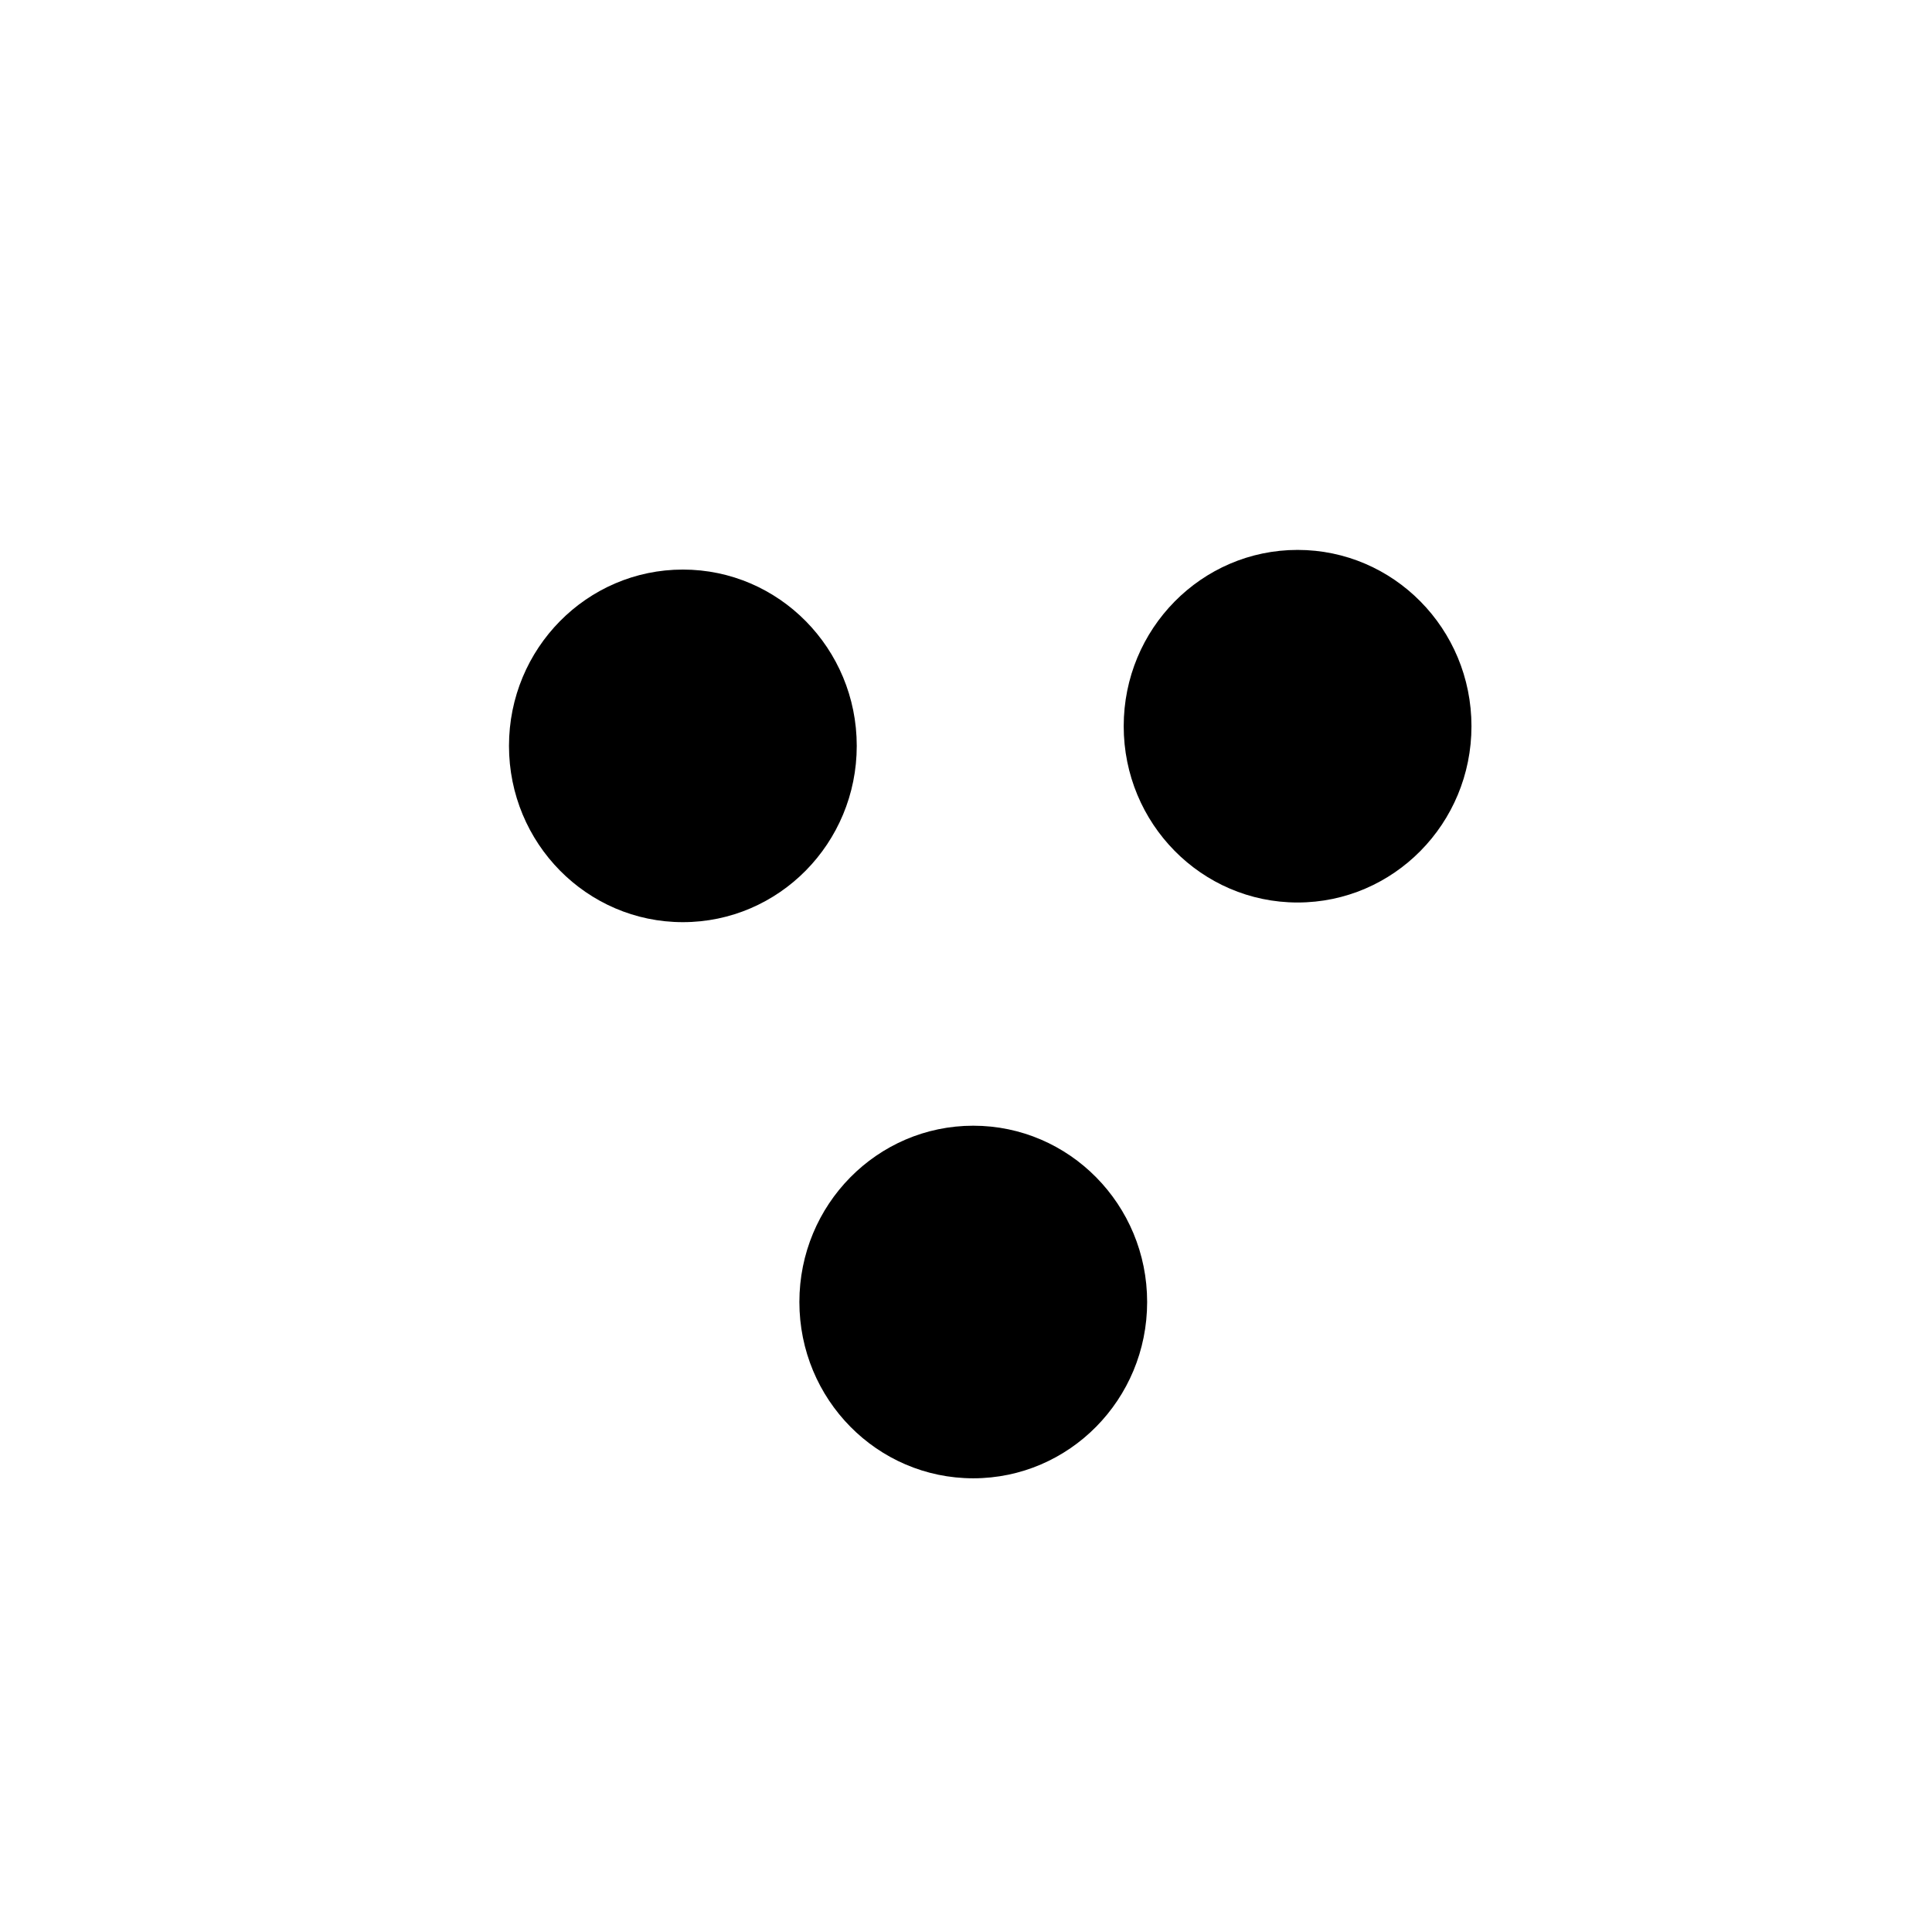 <svg xmlns="http://www.w3.org/2000/svg" version="1.1" xmlns:xlink="http://www.w3.org/1999/xlink" xmlns:svgjs="http://svgjs.dev/svgjs" viewBox="0 0 800 800"><defs><filter id="bbblurry-filter" x="-100%" y="-100%" width="400%" height="400%" filterUnits="objectBoundingBox" primitiveUnits="userSpaceOnUse" color-interpolation-filters="sRGB">
	<feGaussianBlur stdDeviation="81" x="0%" y="0%" width="100%" height="100%" in="SourceGraphic" edgeMode="none" result="blur"></feGaussianBlur></filter></defs><g filter="url(#bbblurry-filter)"><ellipse rx="72" ry="73" cx="282.761" cy="308.846" fill="hsla(270, 95%, 75%, 1.00)"></ellipse><ellipse rx="72" ry="73" cx="537.302" cy="300.706" fill="hsla(188, 86%, 53%, 1.00)"></ellipse><ellipse rx="72" ry="73" cx="403.006" cy="539.133" fill="hsla(55, 94%, 54%, 1.00)"></ellipse></g></svg>